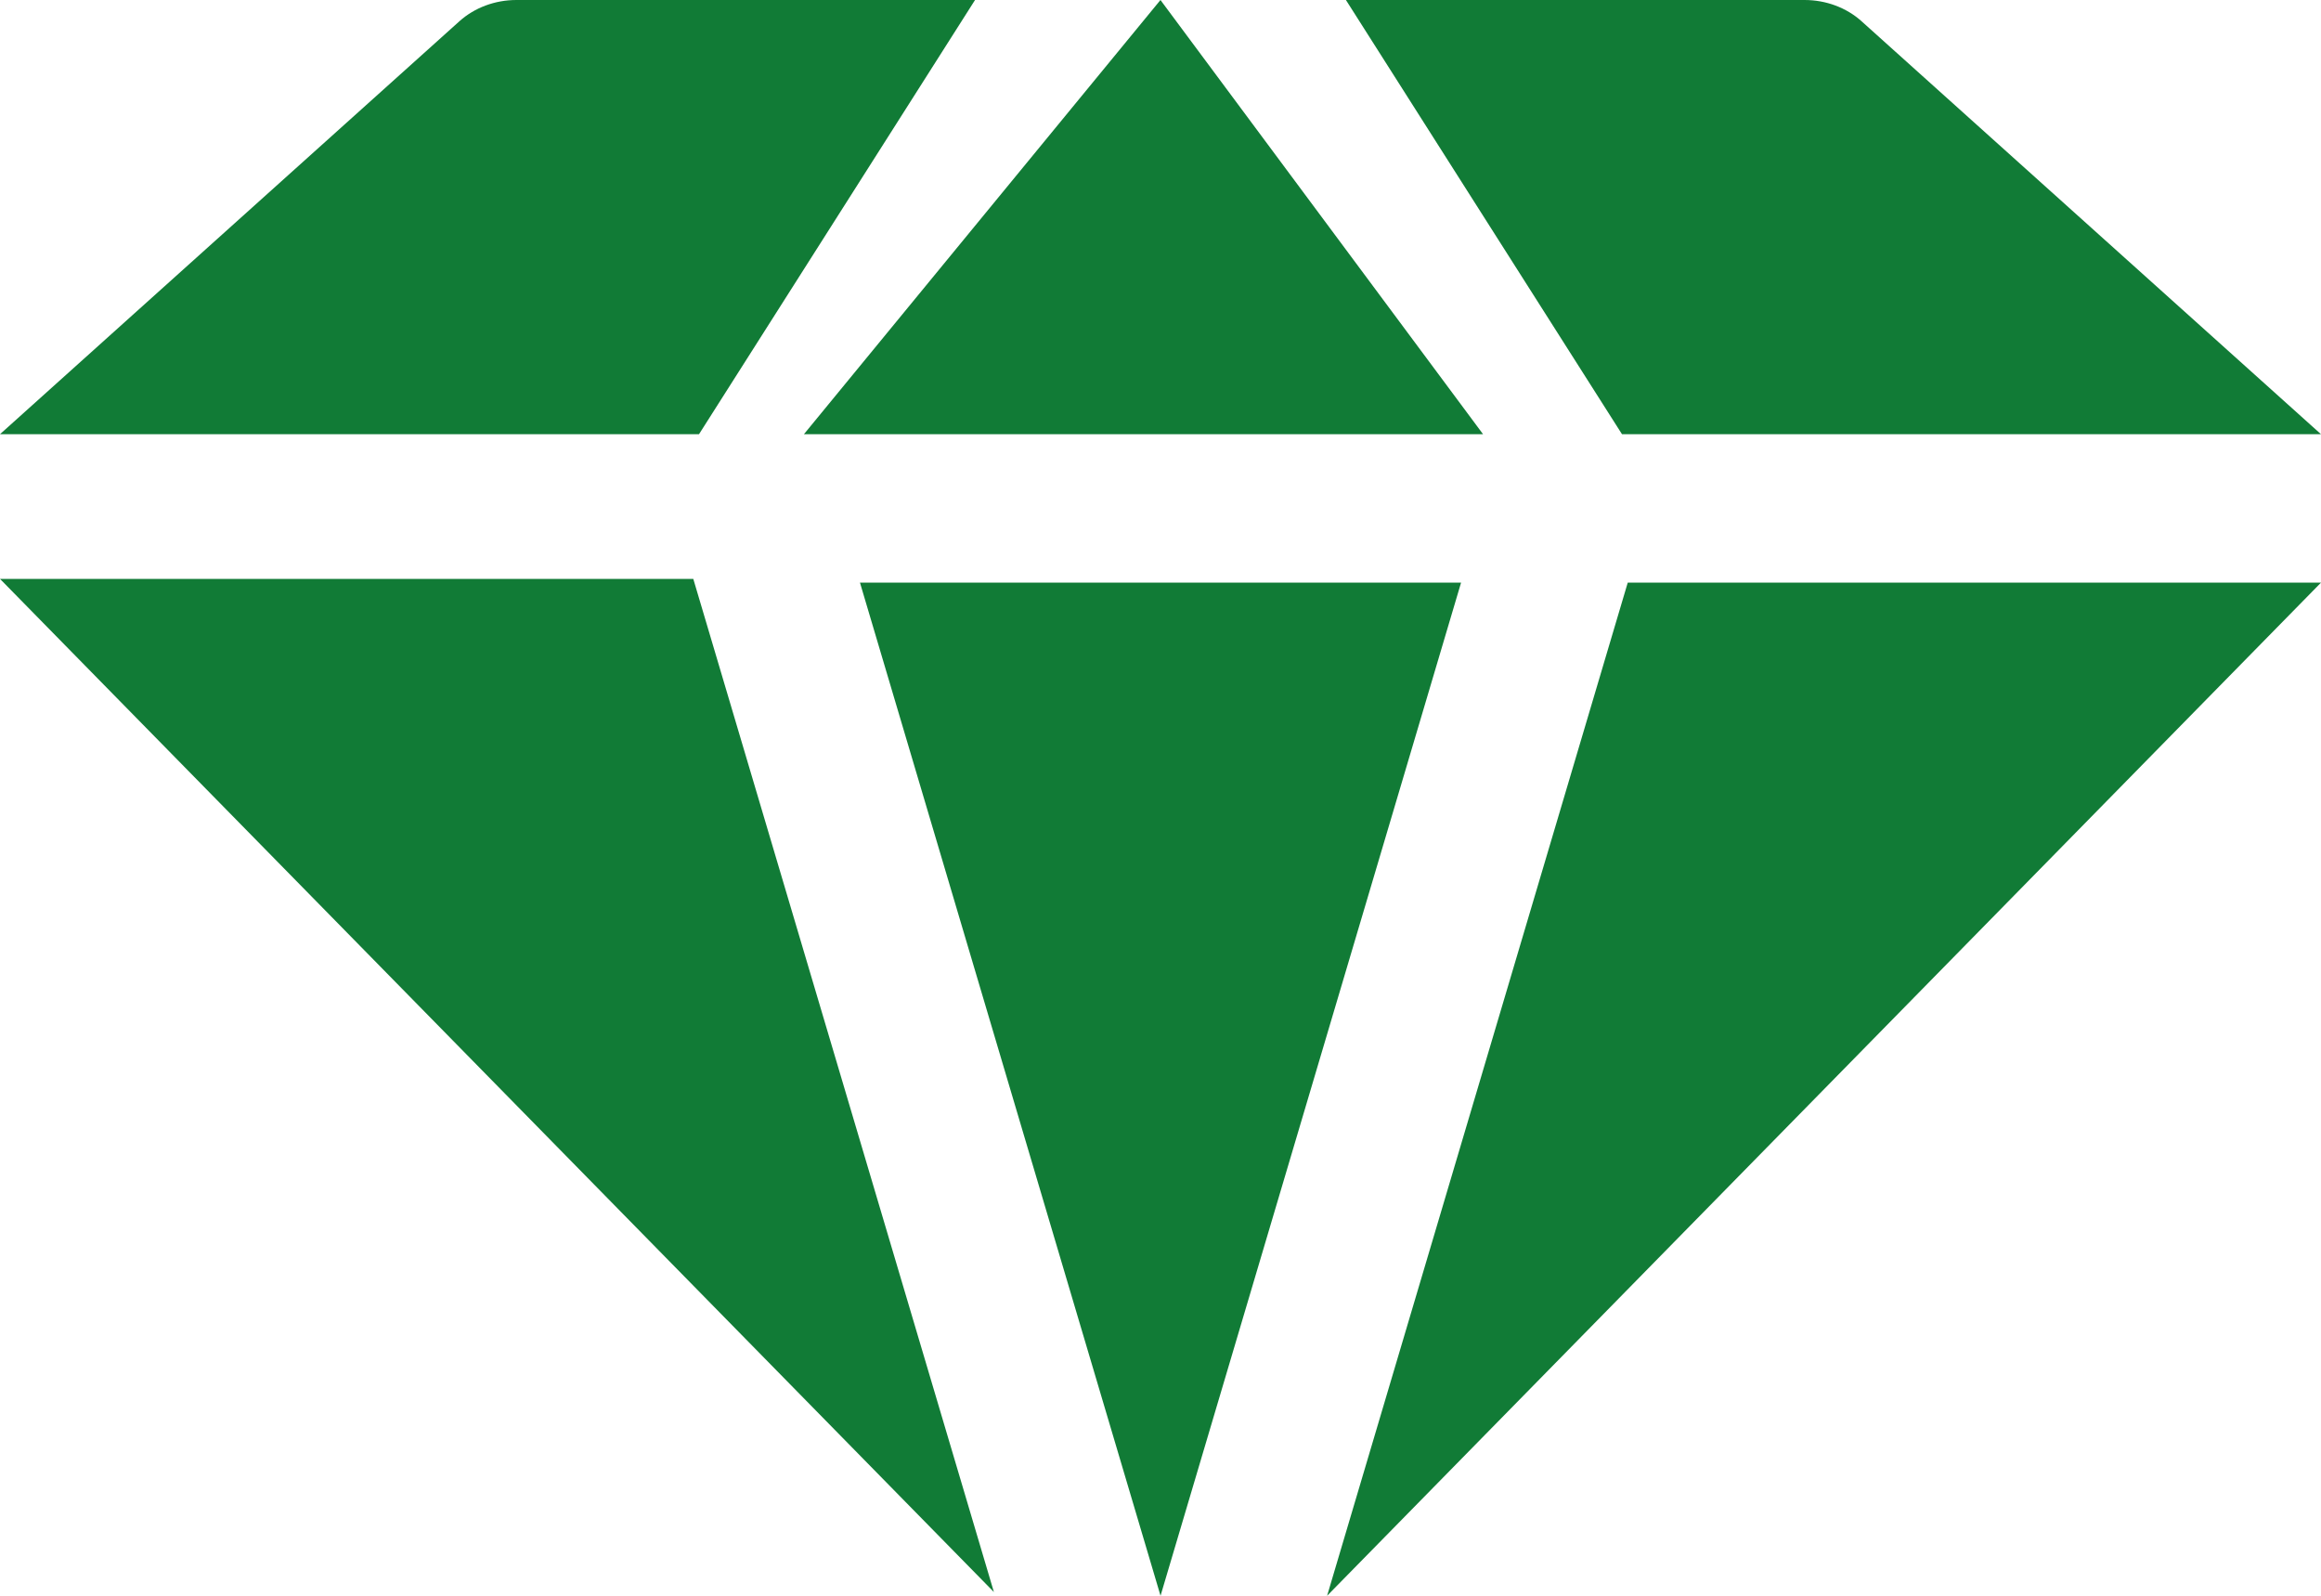 <svg width="64" height="44" viewBox="0 0 64 44" fill="none" xmlns="http://www.w3.org/2000/svg">
<path d="M19.275 11.972H0L12.67 0.584C13.088 0.21 13.651 0 14.24 0H26.886L19.275 11.972Z" fill="#117B36"/>
<path d="M40.288 16.065L32.001 44L23.713 16.065H40.288Z" fill="#117B36"/>
<path d="M44.725 11.972L37.113 0H49.759C50.348 0 50.913 0.21 51.329 0.584L63.999 11.972H44.725Z" fill="#117B36"/>
<path d="M40.894 11.972H22.168L31.999 0L40.894 11.972Z" fill="#117B36"/>
<path d="M19.117 15.962L27.406 43.897L0 15.962H19.117Z" fill="#117B36"/>
<path d="M64 16.065H44.884L36.594 44L64 16.065Z" fill="#117B36"/>
</svg>
